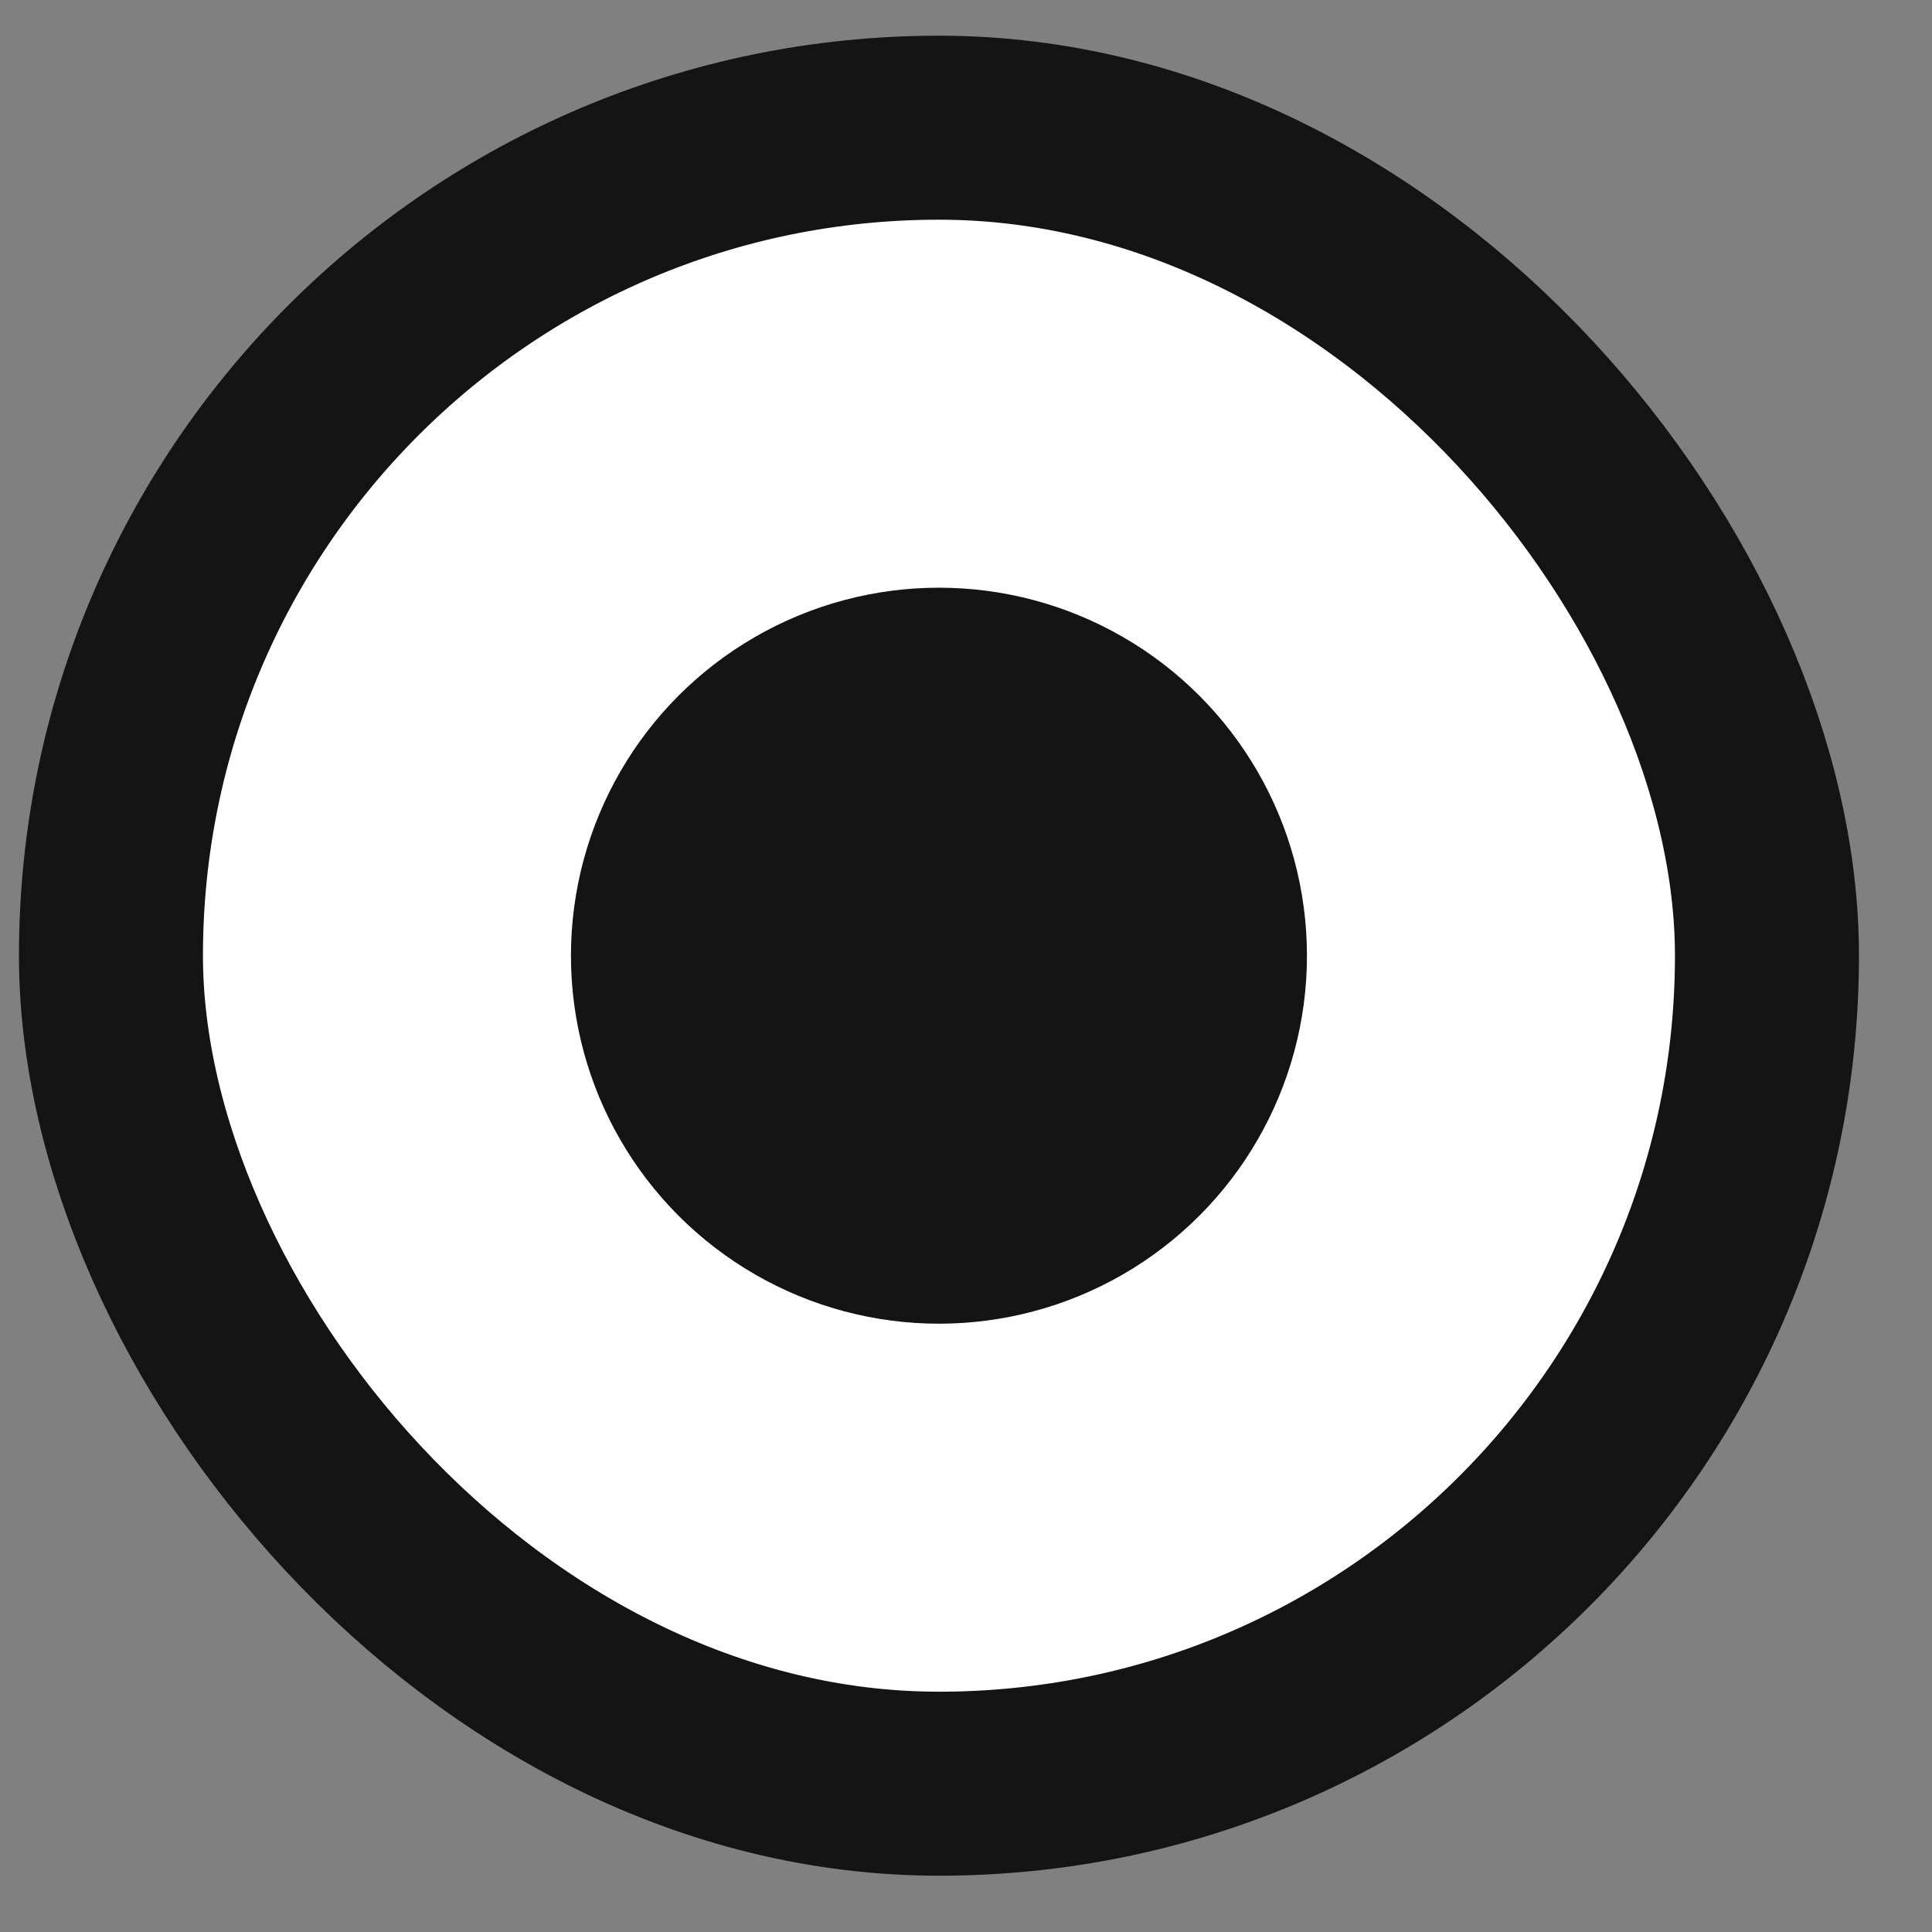 <svg width="21" height="21" viewBox="0 0 21 21" fill="none" xmlns="http://www.w3.org/2000/svg">
<rect x="0" y="0" width="21" height="21" fill="#808080" stroke="none"/>
<g id="_Checkbox base">
<rect x="1.206" y="1.388" width="18" height="18" rx="9" fill="white"/>
<circle id="Check" cx="10.206" cy="10.388" r="4" fill="#151414"/>
<rect x="1.206" y="1.388" width="18" height="18" rx="9" stroke="#151414" stroke-width="2"/>
</g>
</svg>

